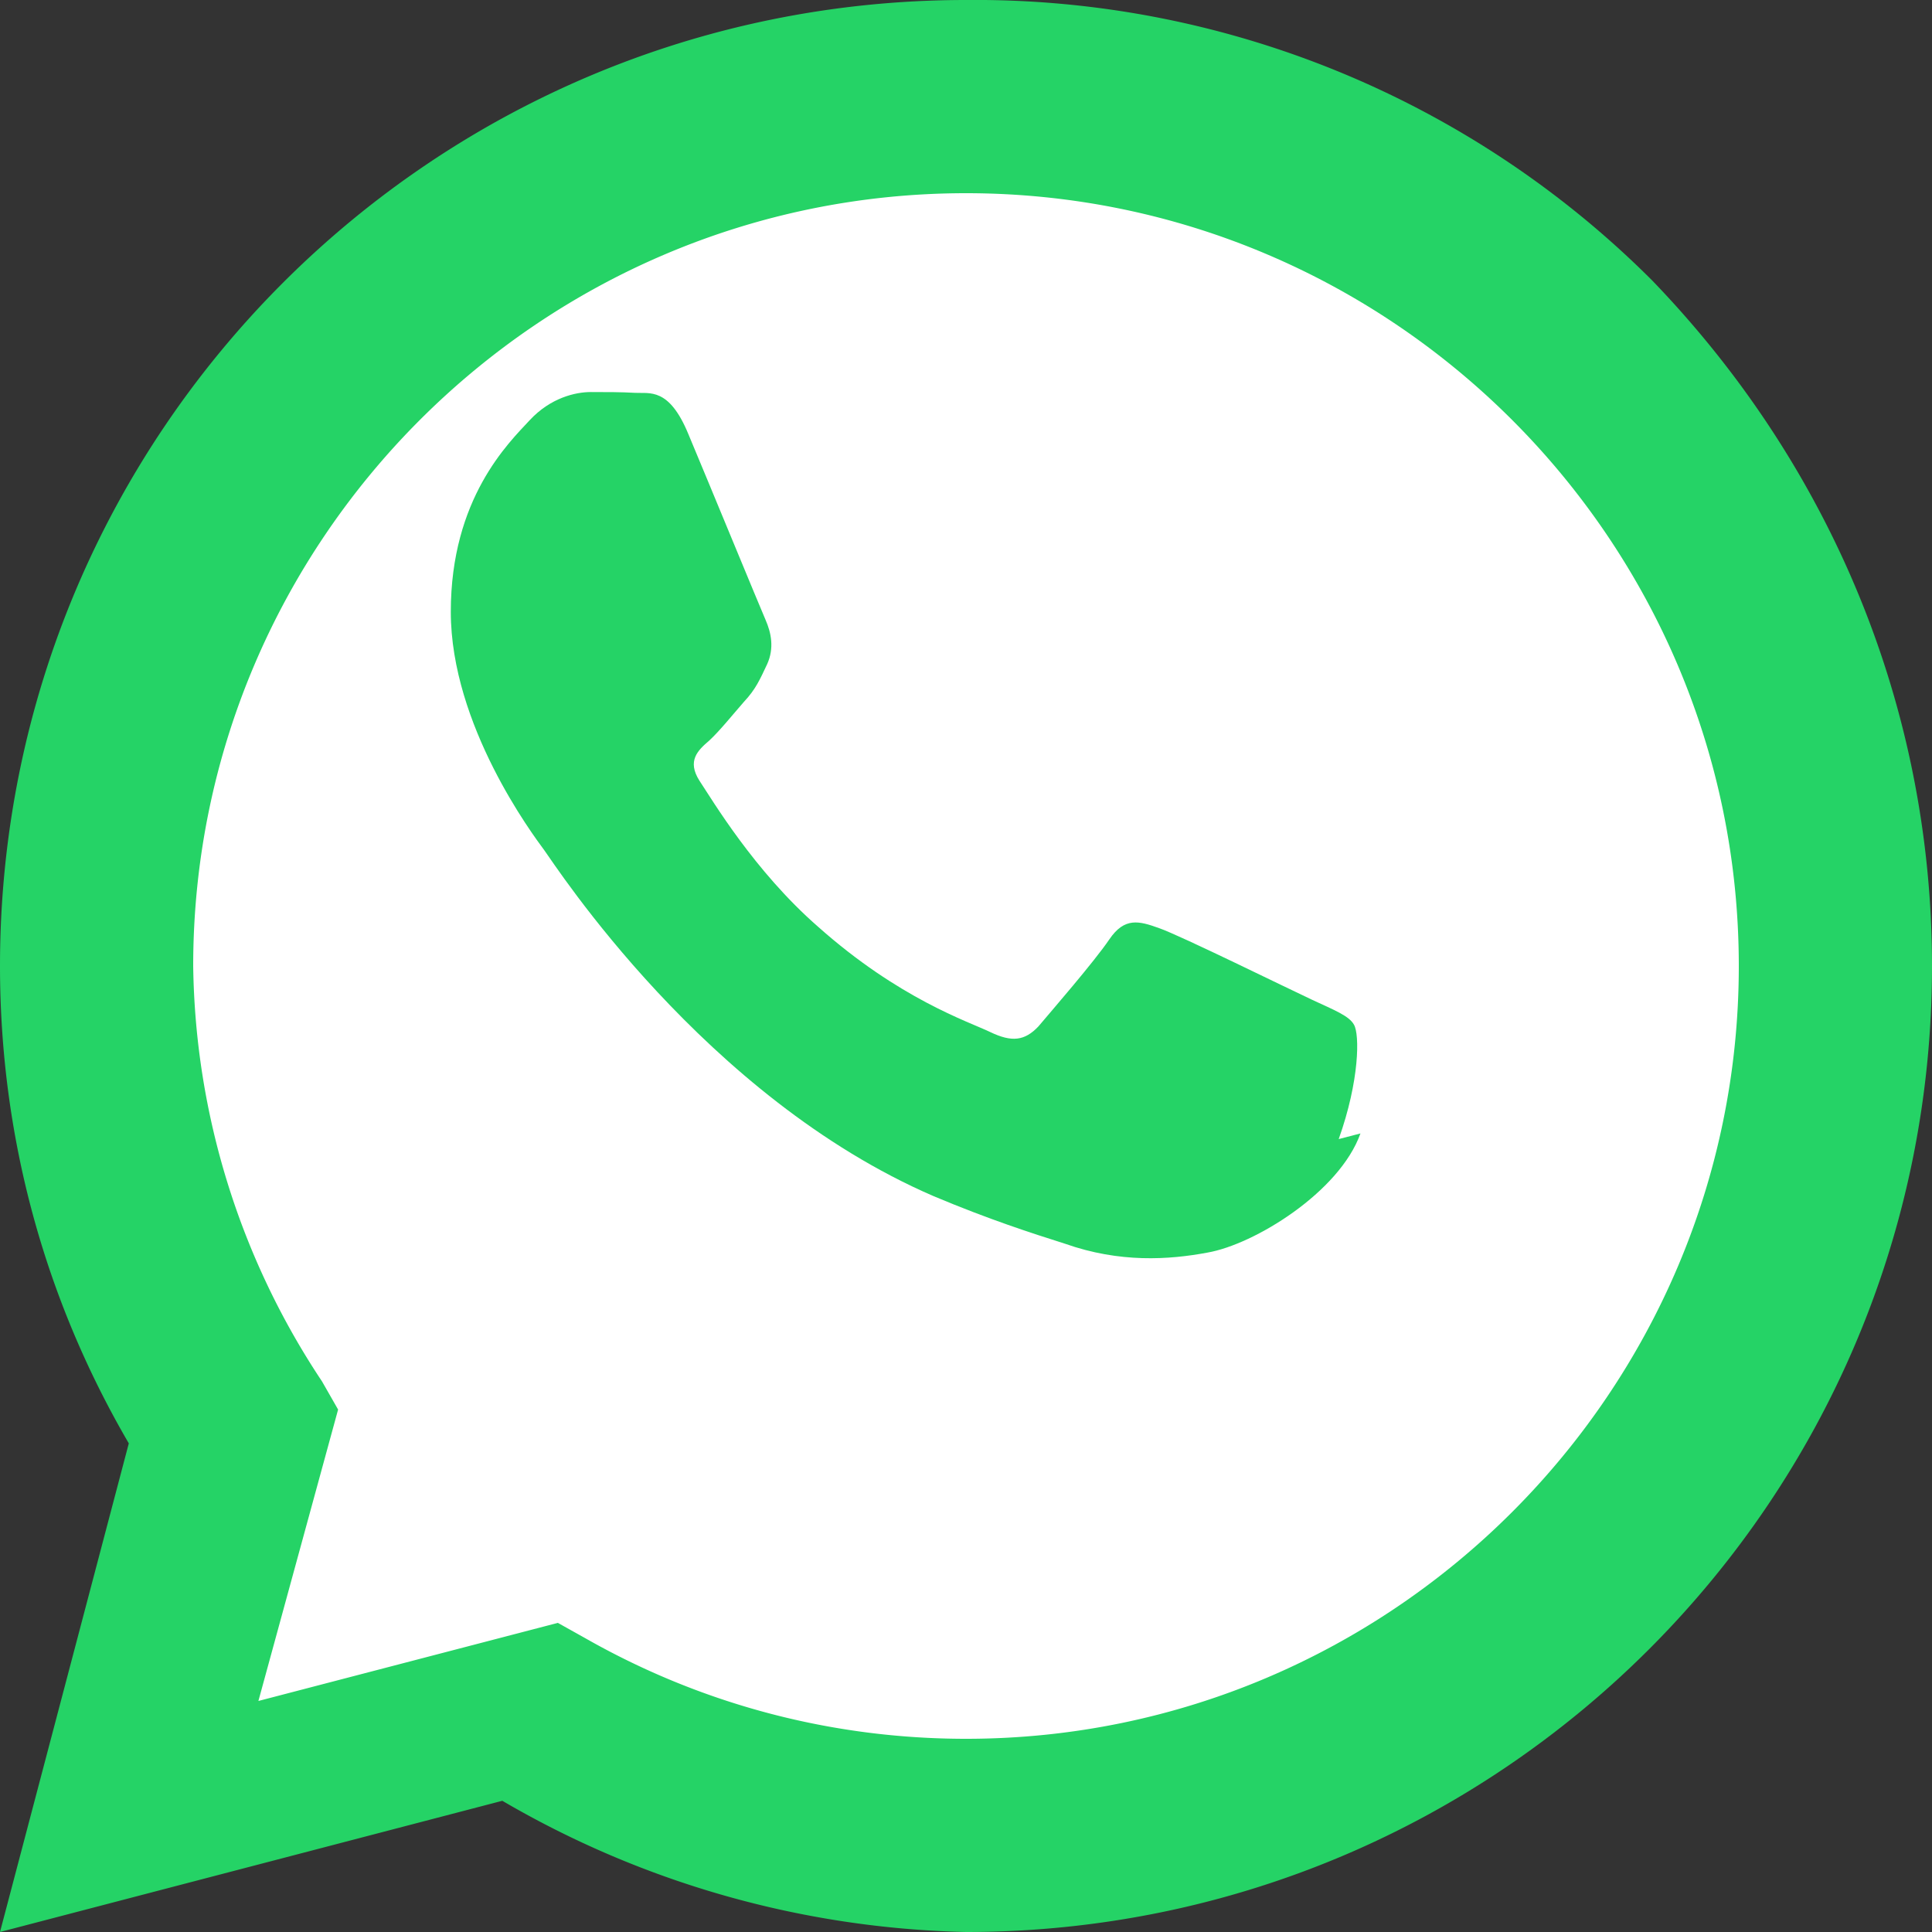<svg xmlns="http://www.w3.org/2000/svg" width="28" height="28" viewBox="0 0 24 24" fill="none">
  <rect x="0" y="0" width="24" height="24" fill="#333333" stroke="none"/>
  <path d="M20.52 3.48A11.89 11.89 0 0 0 12 0C5.37 0 0 5.37 0 12c0 2.11.55 4.13 1.6 5.93L0 24l6.24-1.63A11.93 11.93 0 0 0 12 24c6.63 0 12-5.37 12-12 0-3.2-1.25-6.21-3.48-8.52z" fill="#25D366"/>
  <path d="M12 2.4c5.29 0 9.6 4.31 9.6 9.6S17.29 21.6 12 21.6c-1.67 0-3.29-.43-4.73-1.25l-.34-.19-3.72.97.99-3.62-.2-.35A9.53 9.53 0 0 1 2.4 12c0-5.29 4.31-9.6 9.6-9.6z" fill="#fff"/>
  <path d="M16.9 14.08c-.26.73-1.32 1.38-1.9 1.48-.48.09-1.09.13-1.77-.11-.41-.13-.94-.3-1.63-.59-2.85-1.23-4.7-4.11-4.84-4.3-.14-.19-1.16-1.55-1.16-2.96 0-1.41.72-2.1.98-2.38.26-.28.57-.35.76-.35.19 0 .38 0 .55.01.18.01.42-.07.66.51.26.62.89 2.15.96 2.31.07.16.11.35.02.55-.09.19-.14.31-.29.47-.14.16-.3.36-.43.48-.14.12-.28.25-.12.5.16.24.68 1.12 1.47 1.81 1.01.9 1.87 1.18 2.14 1.31.27.13.43.11.6-.07.16-.19.69-.8.88-1.08.19-.28.37-.23.62-.14.26.09 1.62.76 1.9.89.28.13.46.2.52.31.07.12.07.69-.19 1.42z" fill="#25D366"/>
</svg>